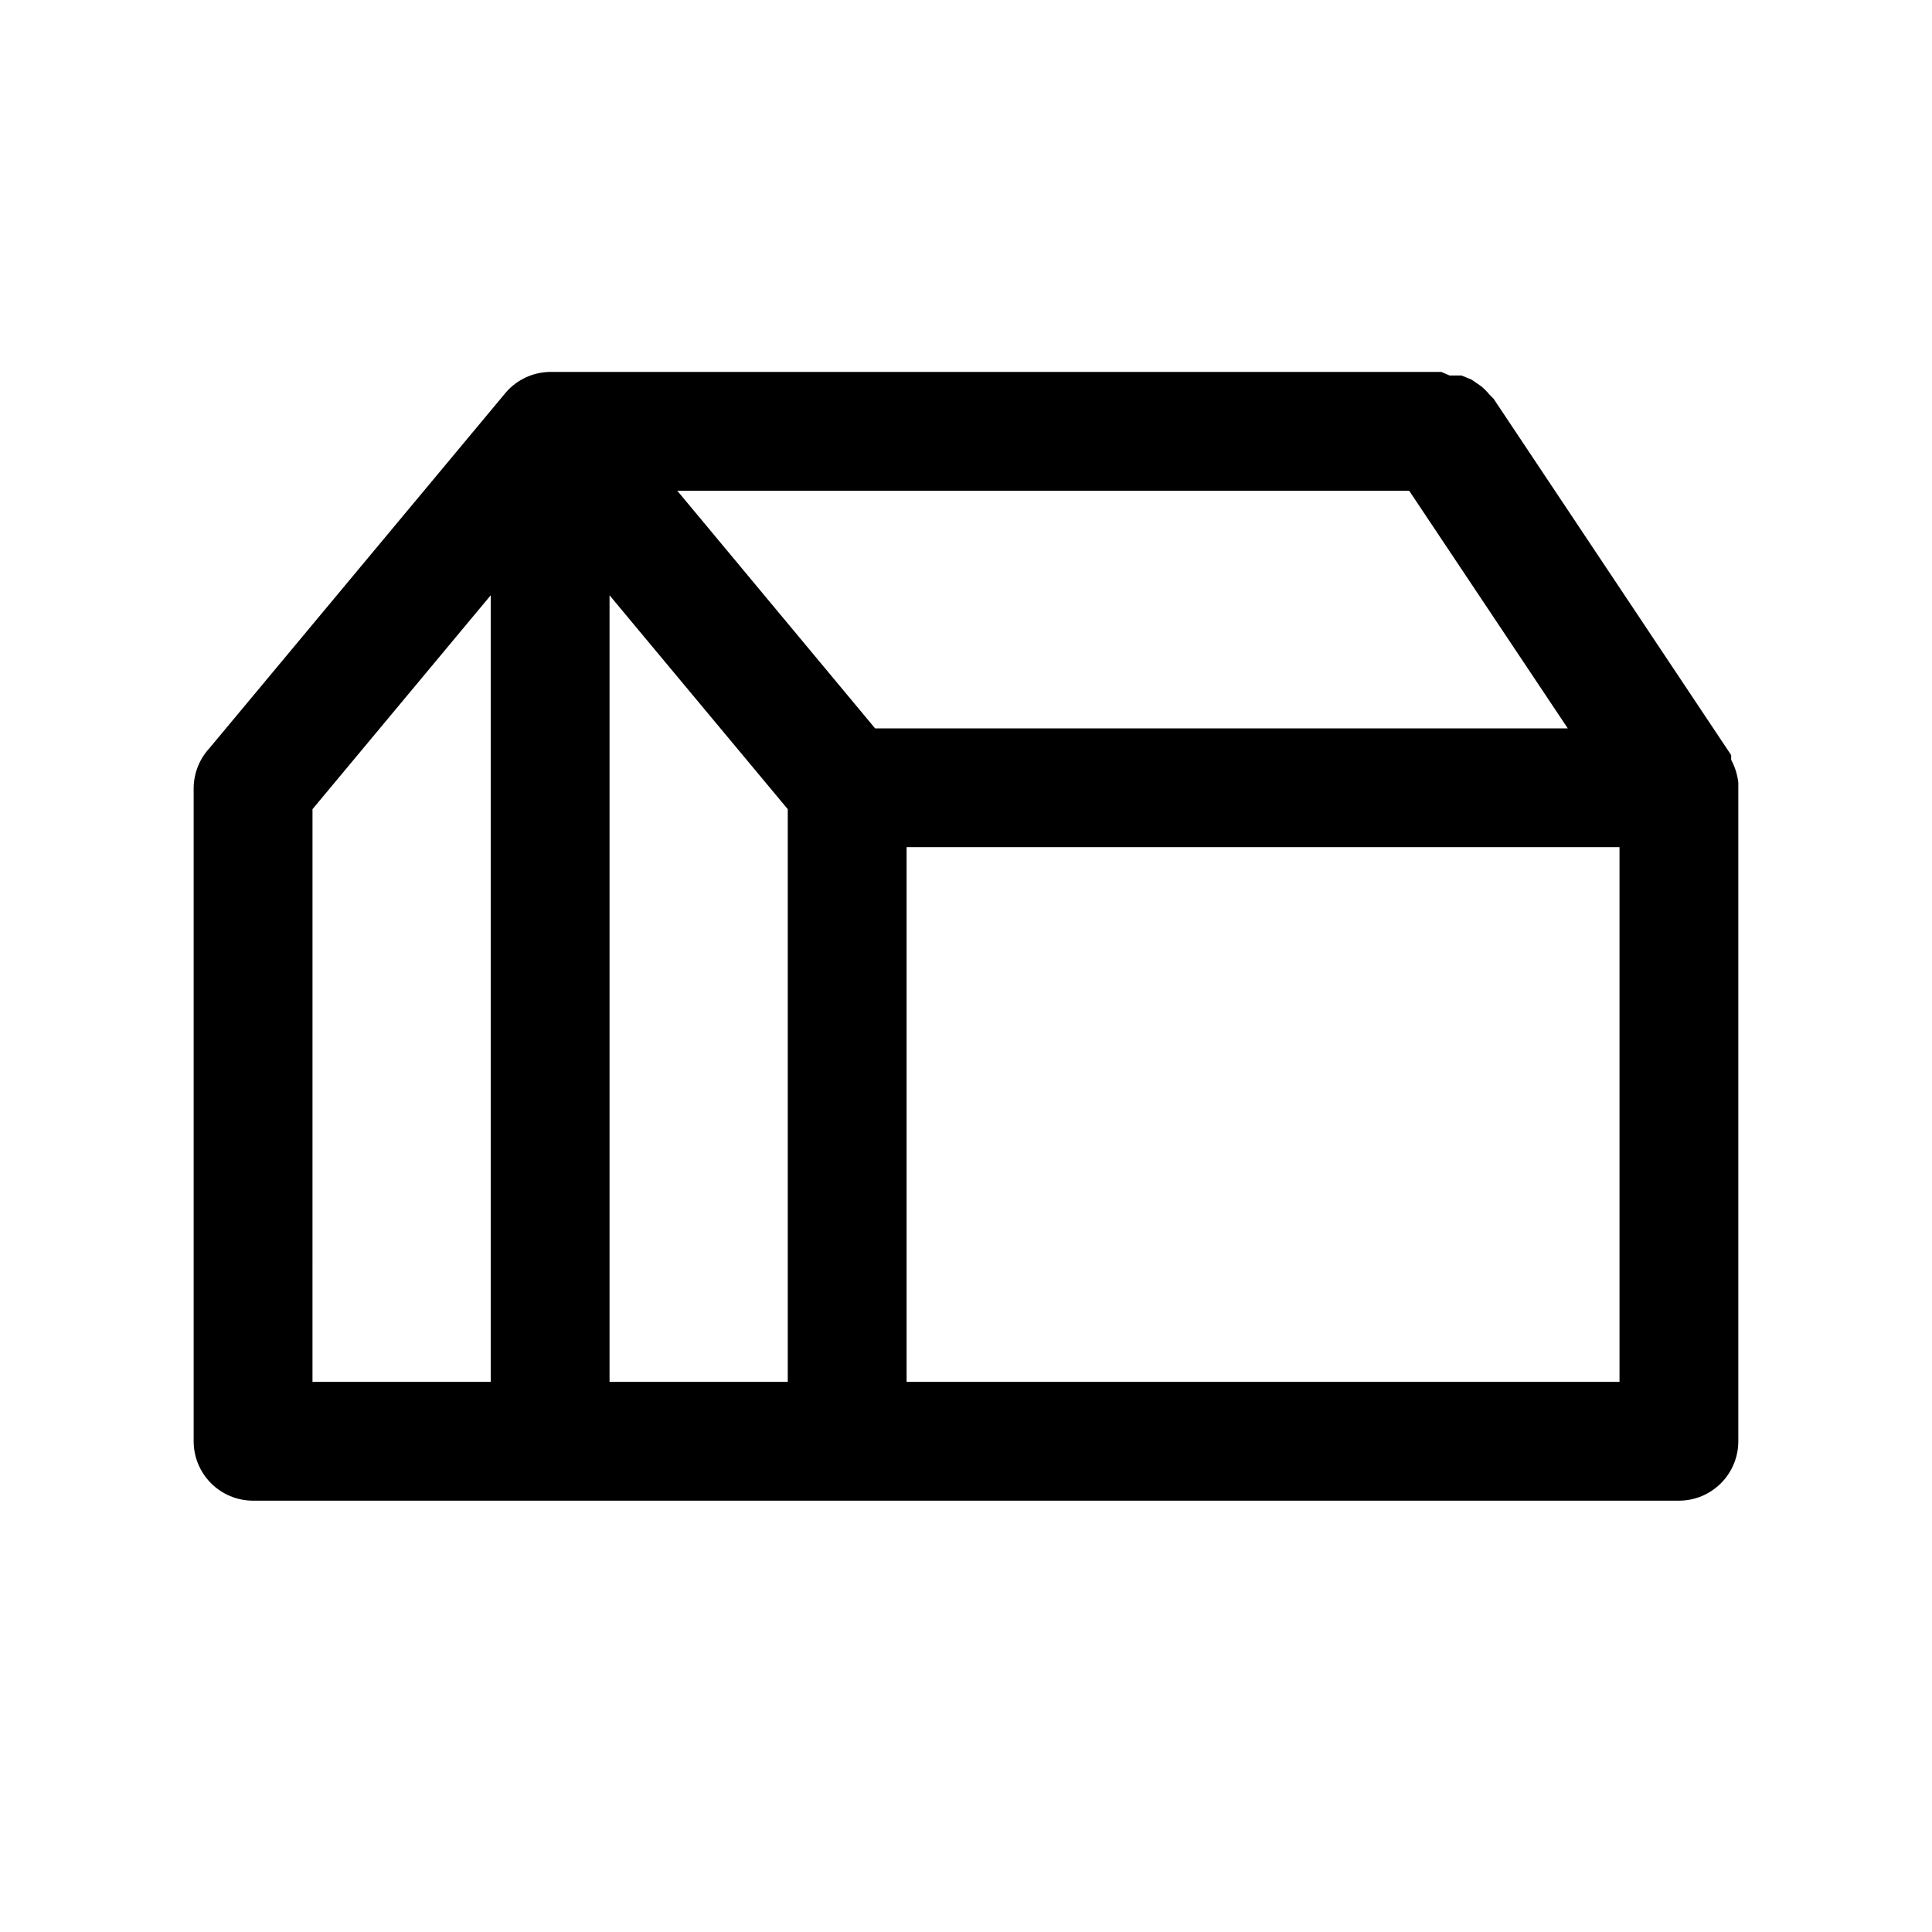 <?xml version="1.0" encoding="UTF-8"?>
<!-- The Best Svg Icon site in the world: iconSvg.co, Visit us! https://iconsvg.co -->
<svg fill="#000000" width="800px" height="800px" version="1.1" viewBox="144 144 512 512" xmlns="http://www.w3.org/2000/svg">
 <path d="m604.67 351.35c-0.246-2.094-0.887-4.125-1.891-5.981v-1.258l-62.977-94.465-1.102-1.102v-0.004c-0.66-0.805-1.398-1.543-2.203-2.203l-2.519-1.73-2.676-1.102h-3.148l-2.207-0.945h-236.16c-4.465 0.051-8.703 1.996-11.648 5.352l-78.719 94.465h-0.004c-2.586 2.848-4.043 6.543-4.094 10.391v173.18c0 4.176 1.66 8.184 4.613 11.133 2.953 2.953 6.957 4.613 11.133 4.613h377.86c4.176 0 8.18-1.66 11.133-4.613 2.953-2.949 4.613-6.957 4.613-11.133v-173.18-1.418zm-228.76-14.324-52.426-62.977h193.96l42.035 62.977zm-70.375-35.27 47.23 56.68v151.77h-47.23zm-78.719 56.68 47.23-56.68v208.45h-47.234zm346.37 151.77h-188.93v-141.7h188.93z"/>
</svg>